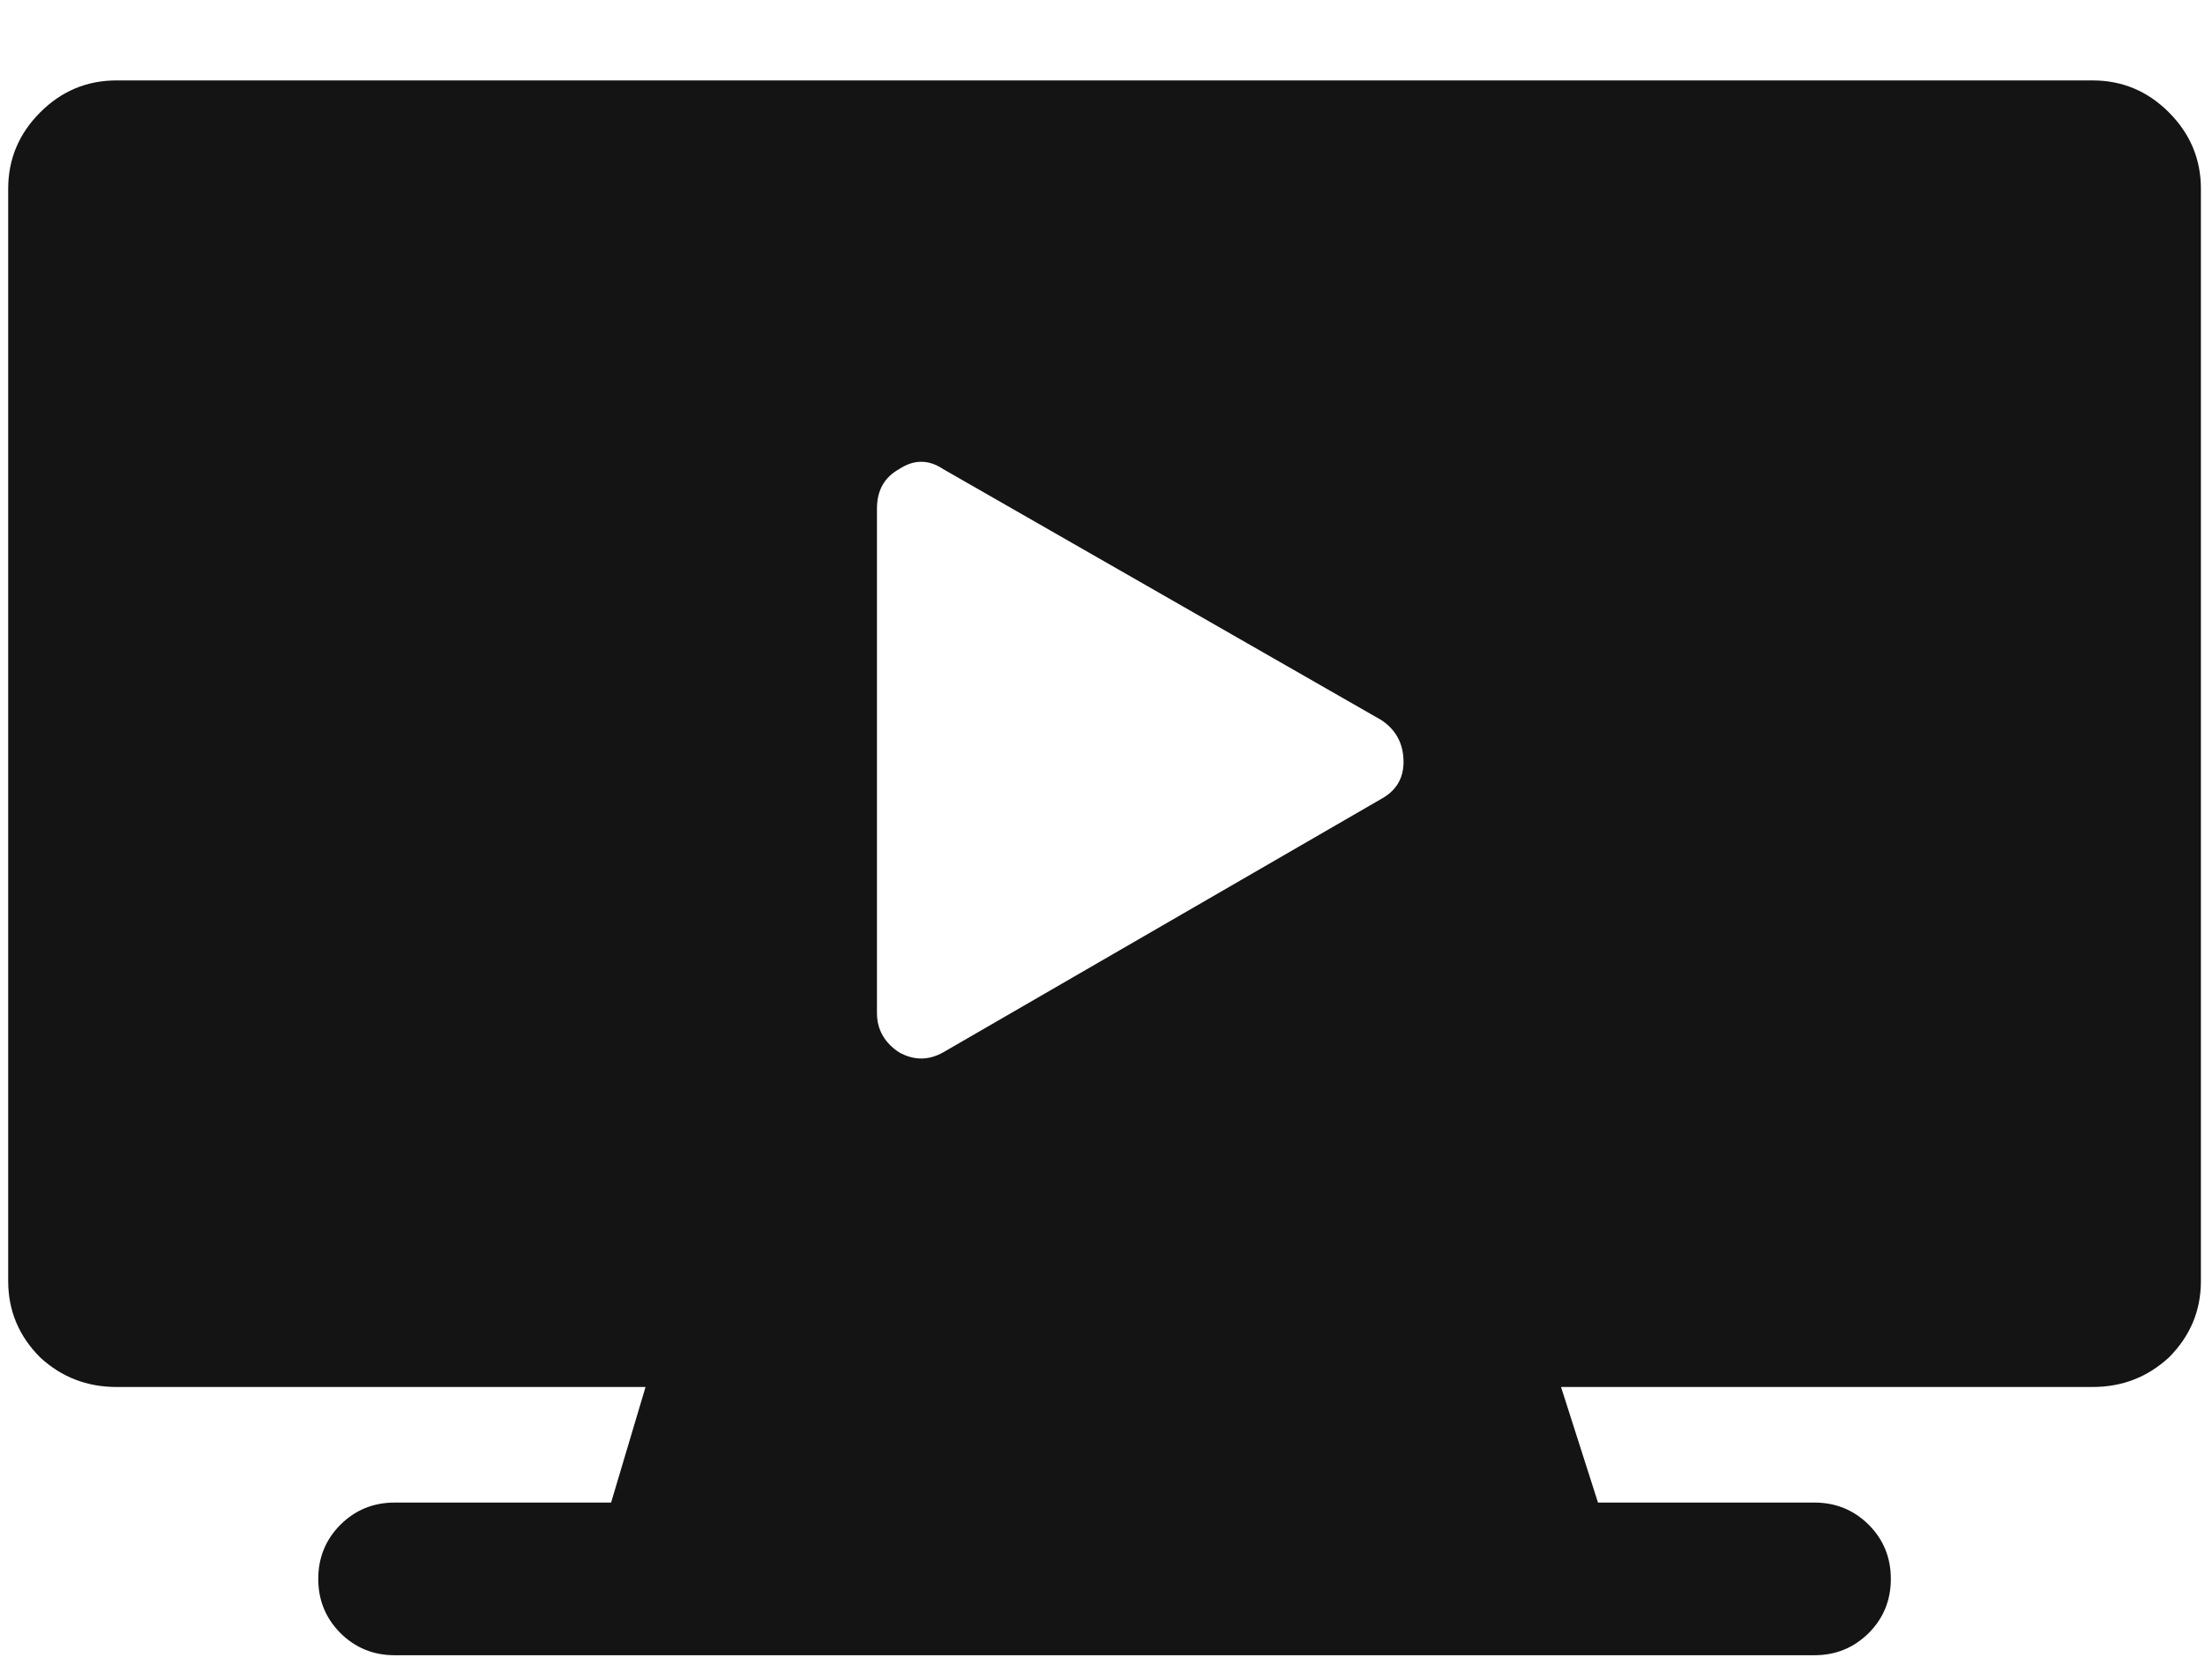 <svg width="21" height="16" viewBox="0 0 21 16" fill="none" xmlns="http://www.w3.org/2000/svg">
<path d="M0.078 1.797C0.078 1.516 0.18 1.273 0.383 1.07C0.586 0.867 0.828 0.766 1.109 0.766L19.93 0.766C20.211 0.766 20.453 0.867 20.656 1.07C20.859 1.273 20.961 1.516 20.961 1.797L20.961 12.203C20.961 12.484 20.859 12.727 20.656 12.93C20.453 13.117 20.211 13.211 19.93 13.211H14.867L15.219 14.312H17.281C17.484 14.312 17.656 14.383 17.797 14.523C17.938 14.664 18.008 14.836 18.008 15.039C18.008 15.242 17.938 15.414 17.797 15.555C17.656 15.695 17.484 15.766 17.281 15.766L3.758 15.766C3.555 15.766 3.383 15.695 3.242 15.555C3.102 15.414 3.031 15.242 3.031 15.039C3.031 14.836 3.102 14.664 3.242 14.523C3.383 14.383 3.555 14.312 3.758 14.312H5.82L6.148 13.211H1.109C0.828 13.211 0.586 13.117 0.383 12.93C0.18 12.727 0.078 12.484 0.078 12.203L0.078 1.797ZM8.984 4.469C8.844 4.375 8.703 4.375 8.562 4.469C8.422 4.547 8.352 4.672 8.352 4.844V9.648C8.352 9.805 8.422 9.93 8.562 10.023C8.703 10.102 8.844 10.102 8.984 10.023L13.156 7.609C13.297 7.531 13.367 7.414 13.367 7.258C13.367 7.086 13.297 6.953 13.156 6.859L8.984 4.469Z" fill="#141414"/>
</svg>
